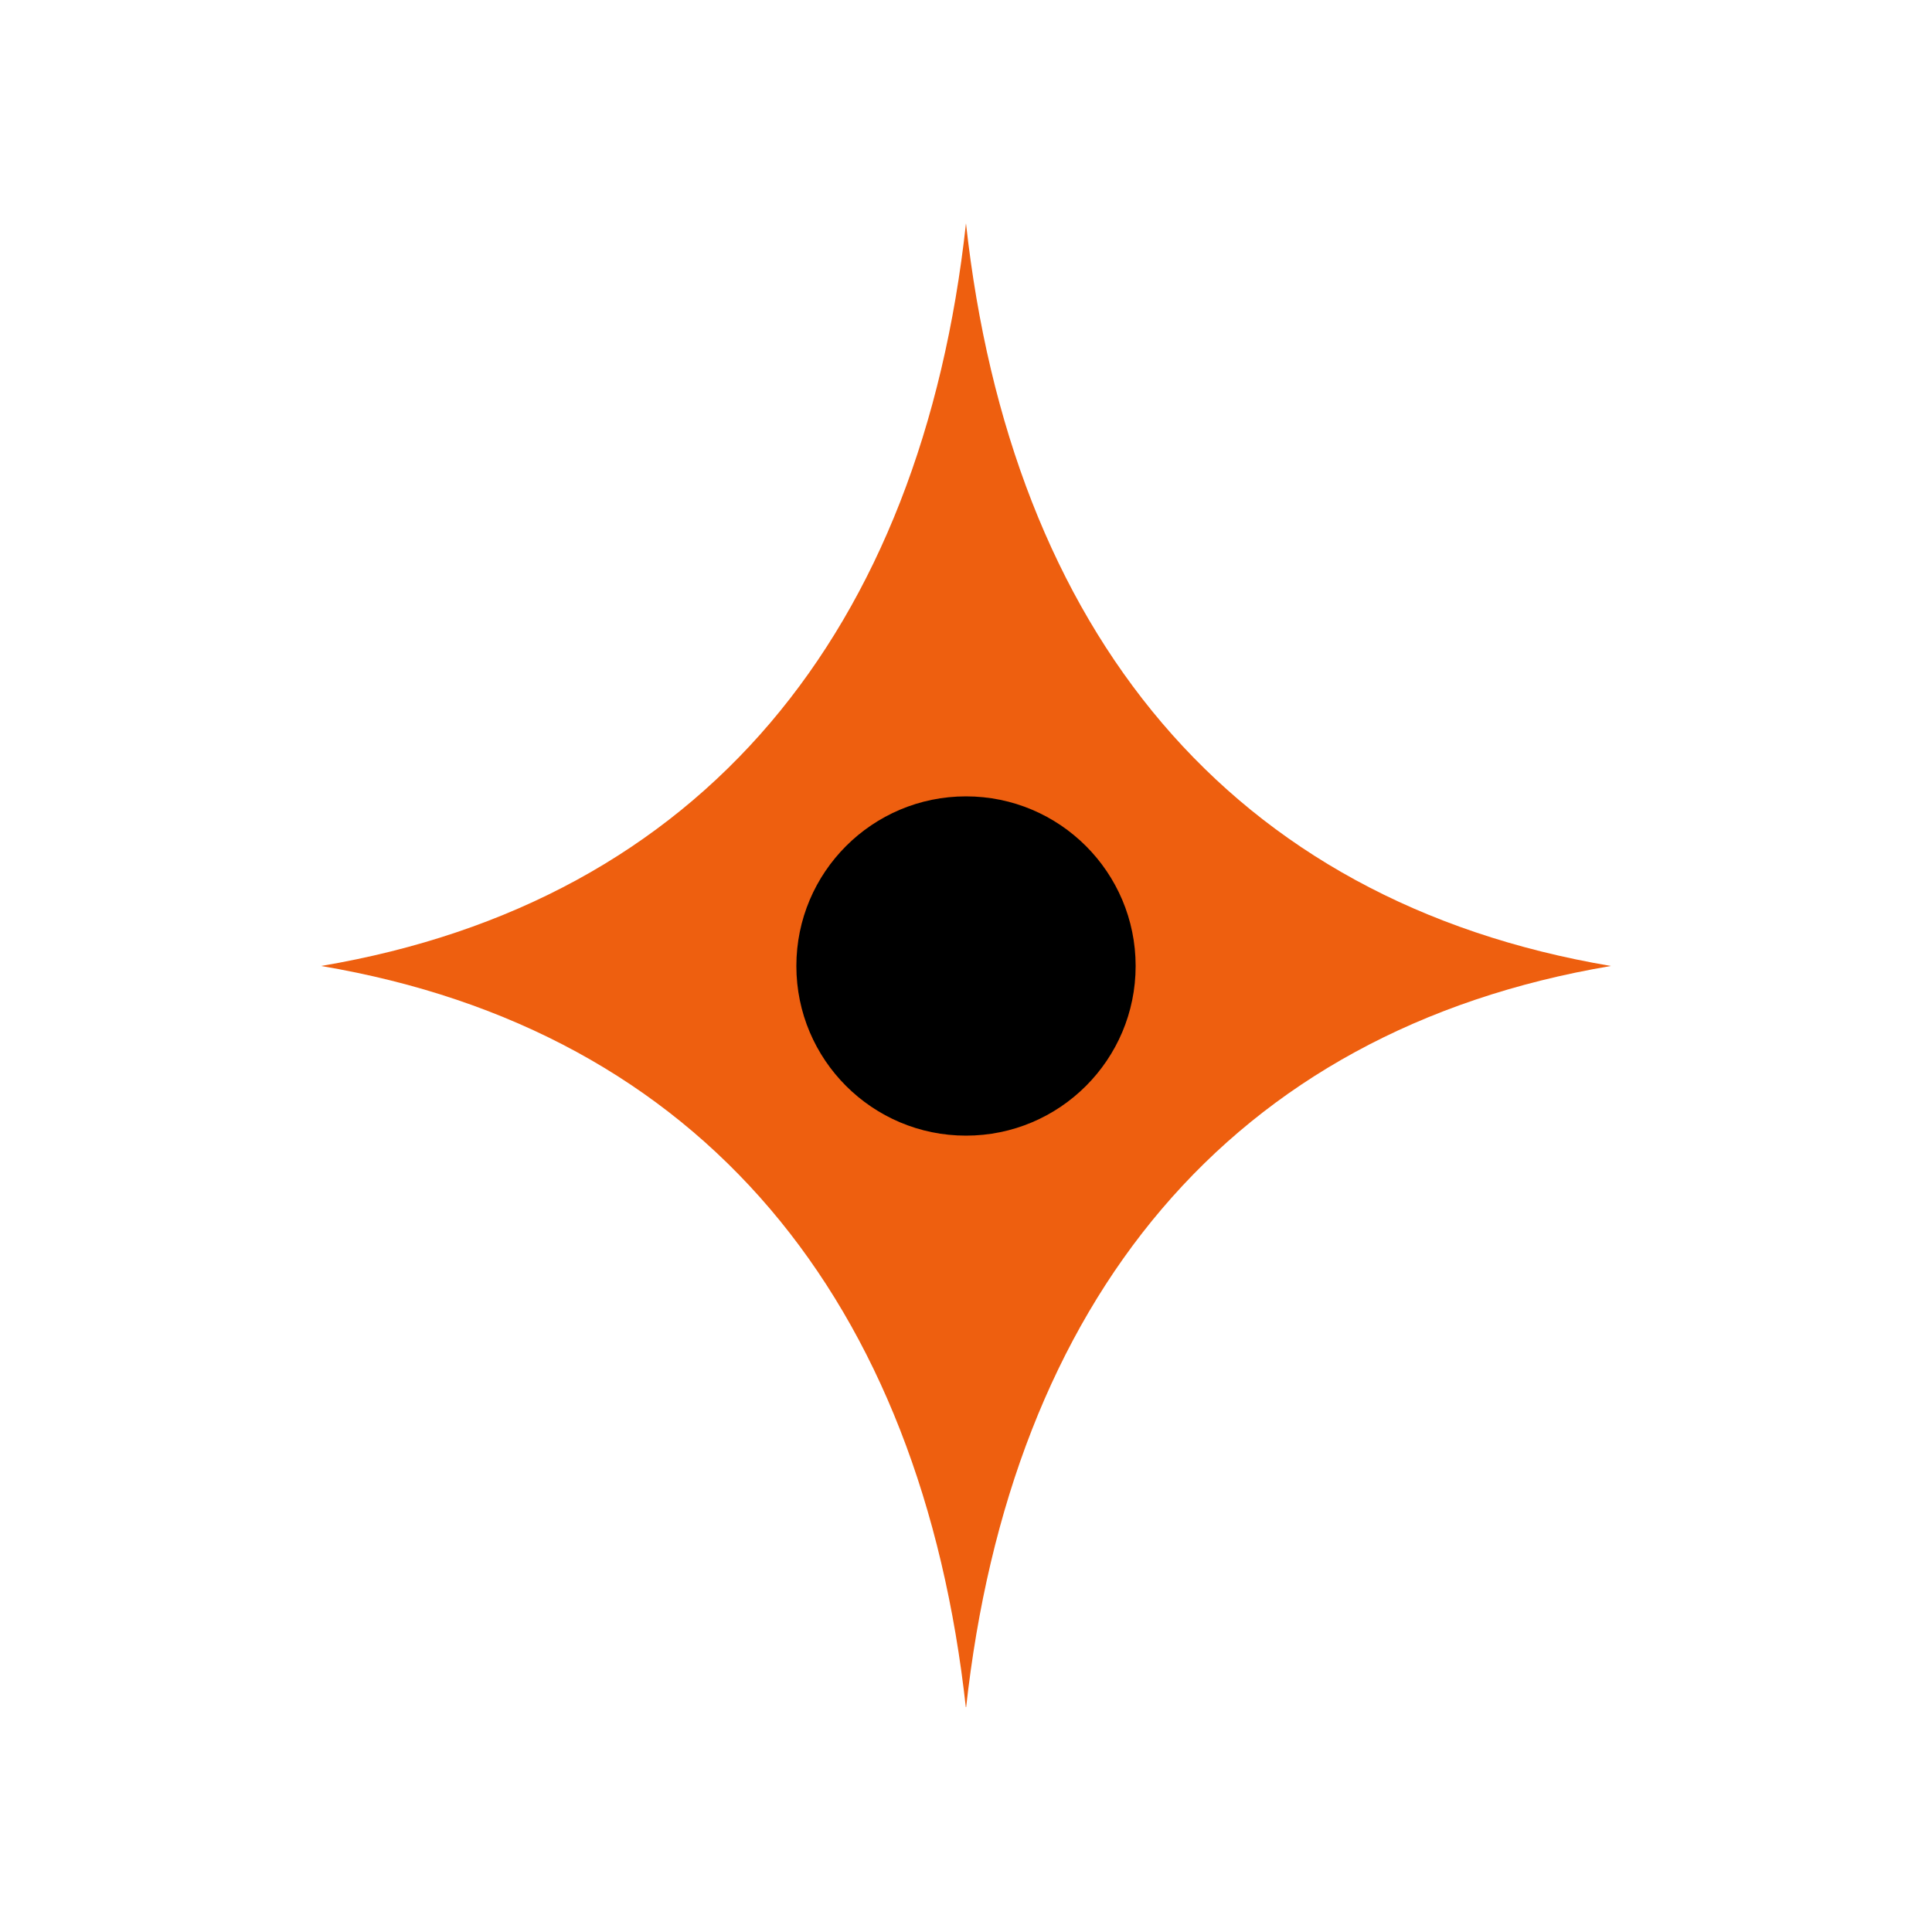 <svg xmlns="http://www.w3.org/2000/svg" xmlns:xlink="http://www.w3.org/1999/xlink" width="500" zoomAndPan="magnify" viewBox="0 0 375 375" height="500" preserveAspectRatio="xMidYMid meet" version="1.0"><defs><clipPath id="50521788e6"><path d="M 62.215 43.344 L 312.715 43.344 L 312.715 331.344 L 62.215 331.344 Z M 62.215 43.344 " clip-rule="nonzero"/></clipPath><clipPath id="97e4526509"><path d="M 154.574 154.574 L 220.426 154.574 L 220.426 220.426 L 154.574 220.426 Z M 154.574 154.574 " clip-rule="nonzero"/></clipPath><clipPath id="ca22227b14"><path d="M 187.5 154.574 C 169.316 154.574 154.574 169.316 154.574 187.5 C 154.574 205.684 169.316 220.426 187.5 220.426 C 205.684 220.426 220.426 205.684 220.426 187.5 C 220.426 169.316 205.684 154.574 187.5 154.574 Z M 187.5 154.574 " clip-rule="nonzero"/></clipPath><clipPath id="fa2c41e5d6"><path d="M 0.574 0.574 L 66.426 0.574 L 66.426 66.426 L 0.574 66.426 Z M 0.574 0.574 " clip-rule="nonzero"/></clipPath><clipPath id="b0f79d56e3"><path d="M 33.5 0.574 C 15.316 0.574 0.574 15.316 0.574 33.5 C 0.574 51.684 15.316 66.426 33.5 66.426 C 51.684 66.426 66.426 51.684 66.426 33.5 C 66.426 15.316 51.684 0.574 33.5 0.574 Z M 33.5 0.574 " clip-rule="nonzero"/></clipPath><clipPath id="397838690b"><rect x="0" width="67" y="0" height="67"/></clipPath></defs><g clip-path="url(#50521788e6)"><path fill="#ee5f0f" d="M 187.496 43.344 C 178.848 122.34 136.465 174.984 62.312 187.496 C 136.465 200.008 178.848 252.652 187.496 331.648 C 196.145 252.652 238.523 200.008 312.676 187.496 C 238.582 174.984 196.203 122.34 187.496 43.344 Z M 187.496 43.344 " fill-opacity="1" fill-rule="nonzero"/></g><g clip-path="url(#97e4526509)"><g clip-path="url(#ca22227b14)"><g transform="matrix(1, 0, 0, 1, 154, 154)"><g clip-path="url(#397838690b)"><g clip-path="url(#fa2c41e5d6)"><g clip-path="url(#b0f79d56e3)"><path fill="#000000" d="M 0.574 0.574 L 66.426 0.574 L 66.426 66.426 L 0.574 66.426 Z M 0.574 0.574 " fill-opacity="1" fill-rule="nonzero"/></g></g></g></g></g></g></svg>